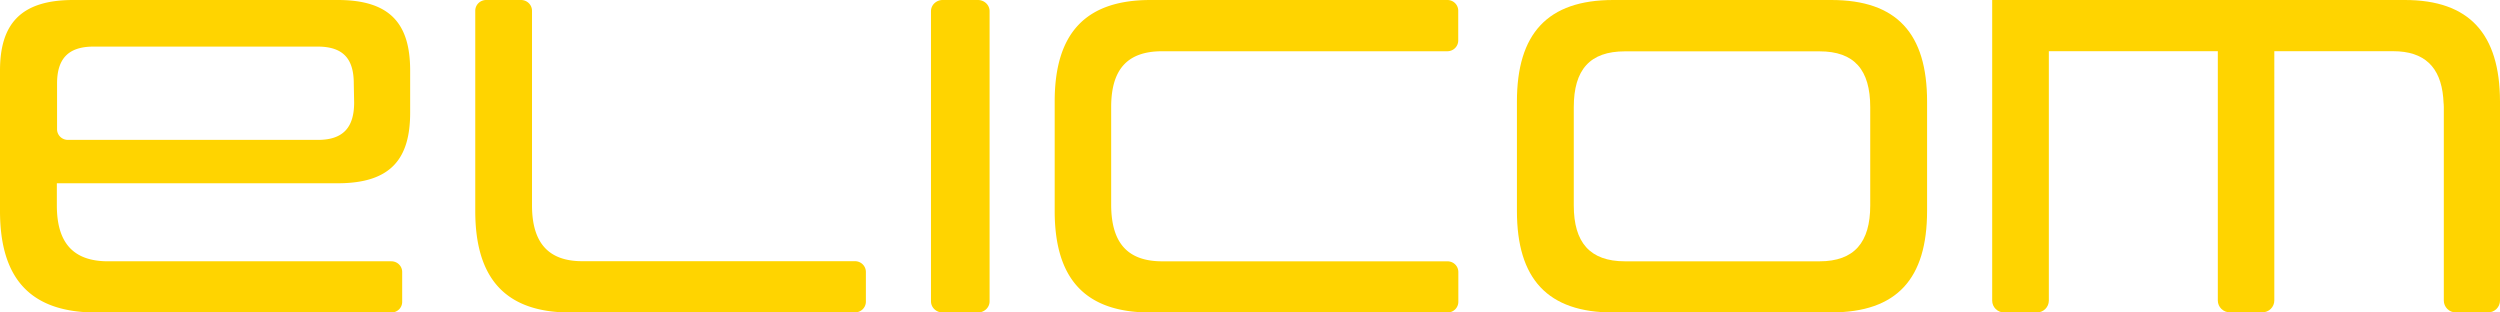 <svg xmlns="http://www.w3.org/2000/svg" width="384" height="48" viewBox="0 0 384 48">
    <g fill="#FFD400" fill-rule="evenodd">
        <path fill-rule="nonzero" d="M14.792 48C4.69 48 0 42.825 0 32.404V10.846C0 3.83 3.034 0 11.254 0h40.628C60.111 0 63 3.83 63 10.846v6.457c0 7.016-2.89 10.846-11.118 10.846H8.732v3.405c0 5.671 2.45 8.581 7.868 8.581h43.51c.917 0 1.661.728 1.665 1.628v4.609c0 .433-.175.848-.488 1.154a1.672 1.672 0 0 1-1.176.474H14.79zM54.34 12.836c0-3.689-1.513-5.679-5.555-5.679H14.367c-4.002 0-5.603 1.99-5.603 5.679v7.015c0 .9.741 1.632 1.657 1.636h38.42c4.002 0 5.555-2.06 5.555-5.75l-.056-2.901z"/>
        <path d="M87.62 48C77.683 48 73 42.825 73 32.404V1.652C73 .739 73.751 0 74.678 0h5.36c.925.004 1.674.741 1.678 1.652v29.887c0 5.67 2.445 8.58 7.702 8.58h41.904c.445 0 .872.174 1.187.484.314.31.491.73.491 1.168v4.562c0 .912-.751 1.651-1.678 1.651L87.621 48zM143 46.285V1.715c0-.457.19-.894.53-1.216A1.844 1.844 0 0 1 144.807 0h5.395c.993 0 1.798.768 1.798 1.715v44.57c0 .947-.805 1.715-1.798 1.715h-5.395a1.844 1.844 0 0 1-1.277-.5 1.675 1.675 0 0 1-.53-1.215zM176.721 48C166.668 48 162 42.827 162 32.409V15.59C162 5.173 166.668 0 176.721 0h45.598c.92 0 1.665.736 1.665 1.643V6.22c0 .909-.744 1.647-1.665 1.651h-43.813c-5.385 0-7.83 2.83-7.83 8.57v15.104c.039 5.669 2.429 8.594 7.846 8.594h43.813c.92 0 1.665.735 1.665 1.643v4.576c0 .907-.745 1.643-1.665 1.643h-45.614z"/>
        <path fill-rule="nonzero" d="M247.8 48c-10.11 0-14.8-5.173-14.8-15.591V15.59C233 5.173 237.69 0 247.8 0h33.48C291.383 0 296 5.173 296 15.591v16.802c0 10.418-4.618 15.591-14.72 15.591L247.8 48zm39.468-31.544c0-5.74-2.45-8.57-7.788-8.57H249.6c-5.41 0-7.868 2.83-7.868 8.57V31.56c0 5.669 2.458 8.578 7.868 8.578h29.88c5.338 0 7.788-2.91 7.788-8.578V16.456z"/>
        <path d="M369.372 0H306v46.175c0 1.008.828 1.825 1.85 1.825h4.994c1.023 0 1.854-.816 1.858-1.825V7.865h25.955v38.302c.004.486.204.95.556 1.289.352.34.826.527 1.318.52h4.946c.492.002.965-.189 1.313-.531.35-.343.545-.808.545-1.293V7.865h18.266c4.786 0 7.266 2.43 7.68 7.134 0 .471.089.928.089 1.439v29.73c0 .485.196.95.544 1.292.35.343.822.534 1.314.532h4.914c.492.002.964-.19 1.313-.532s.545-.807.545-1.293v-30.61C383.968 5.207 379.294 0 369.372 0z"/>
    </g>
</svg>
